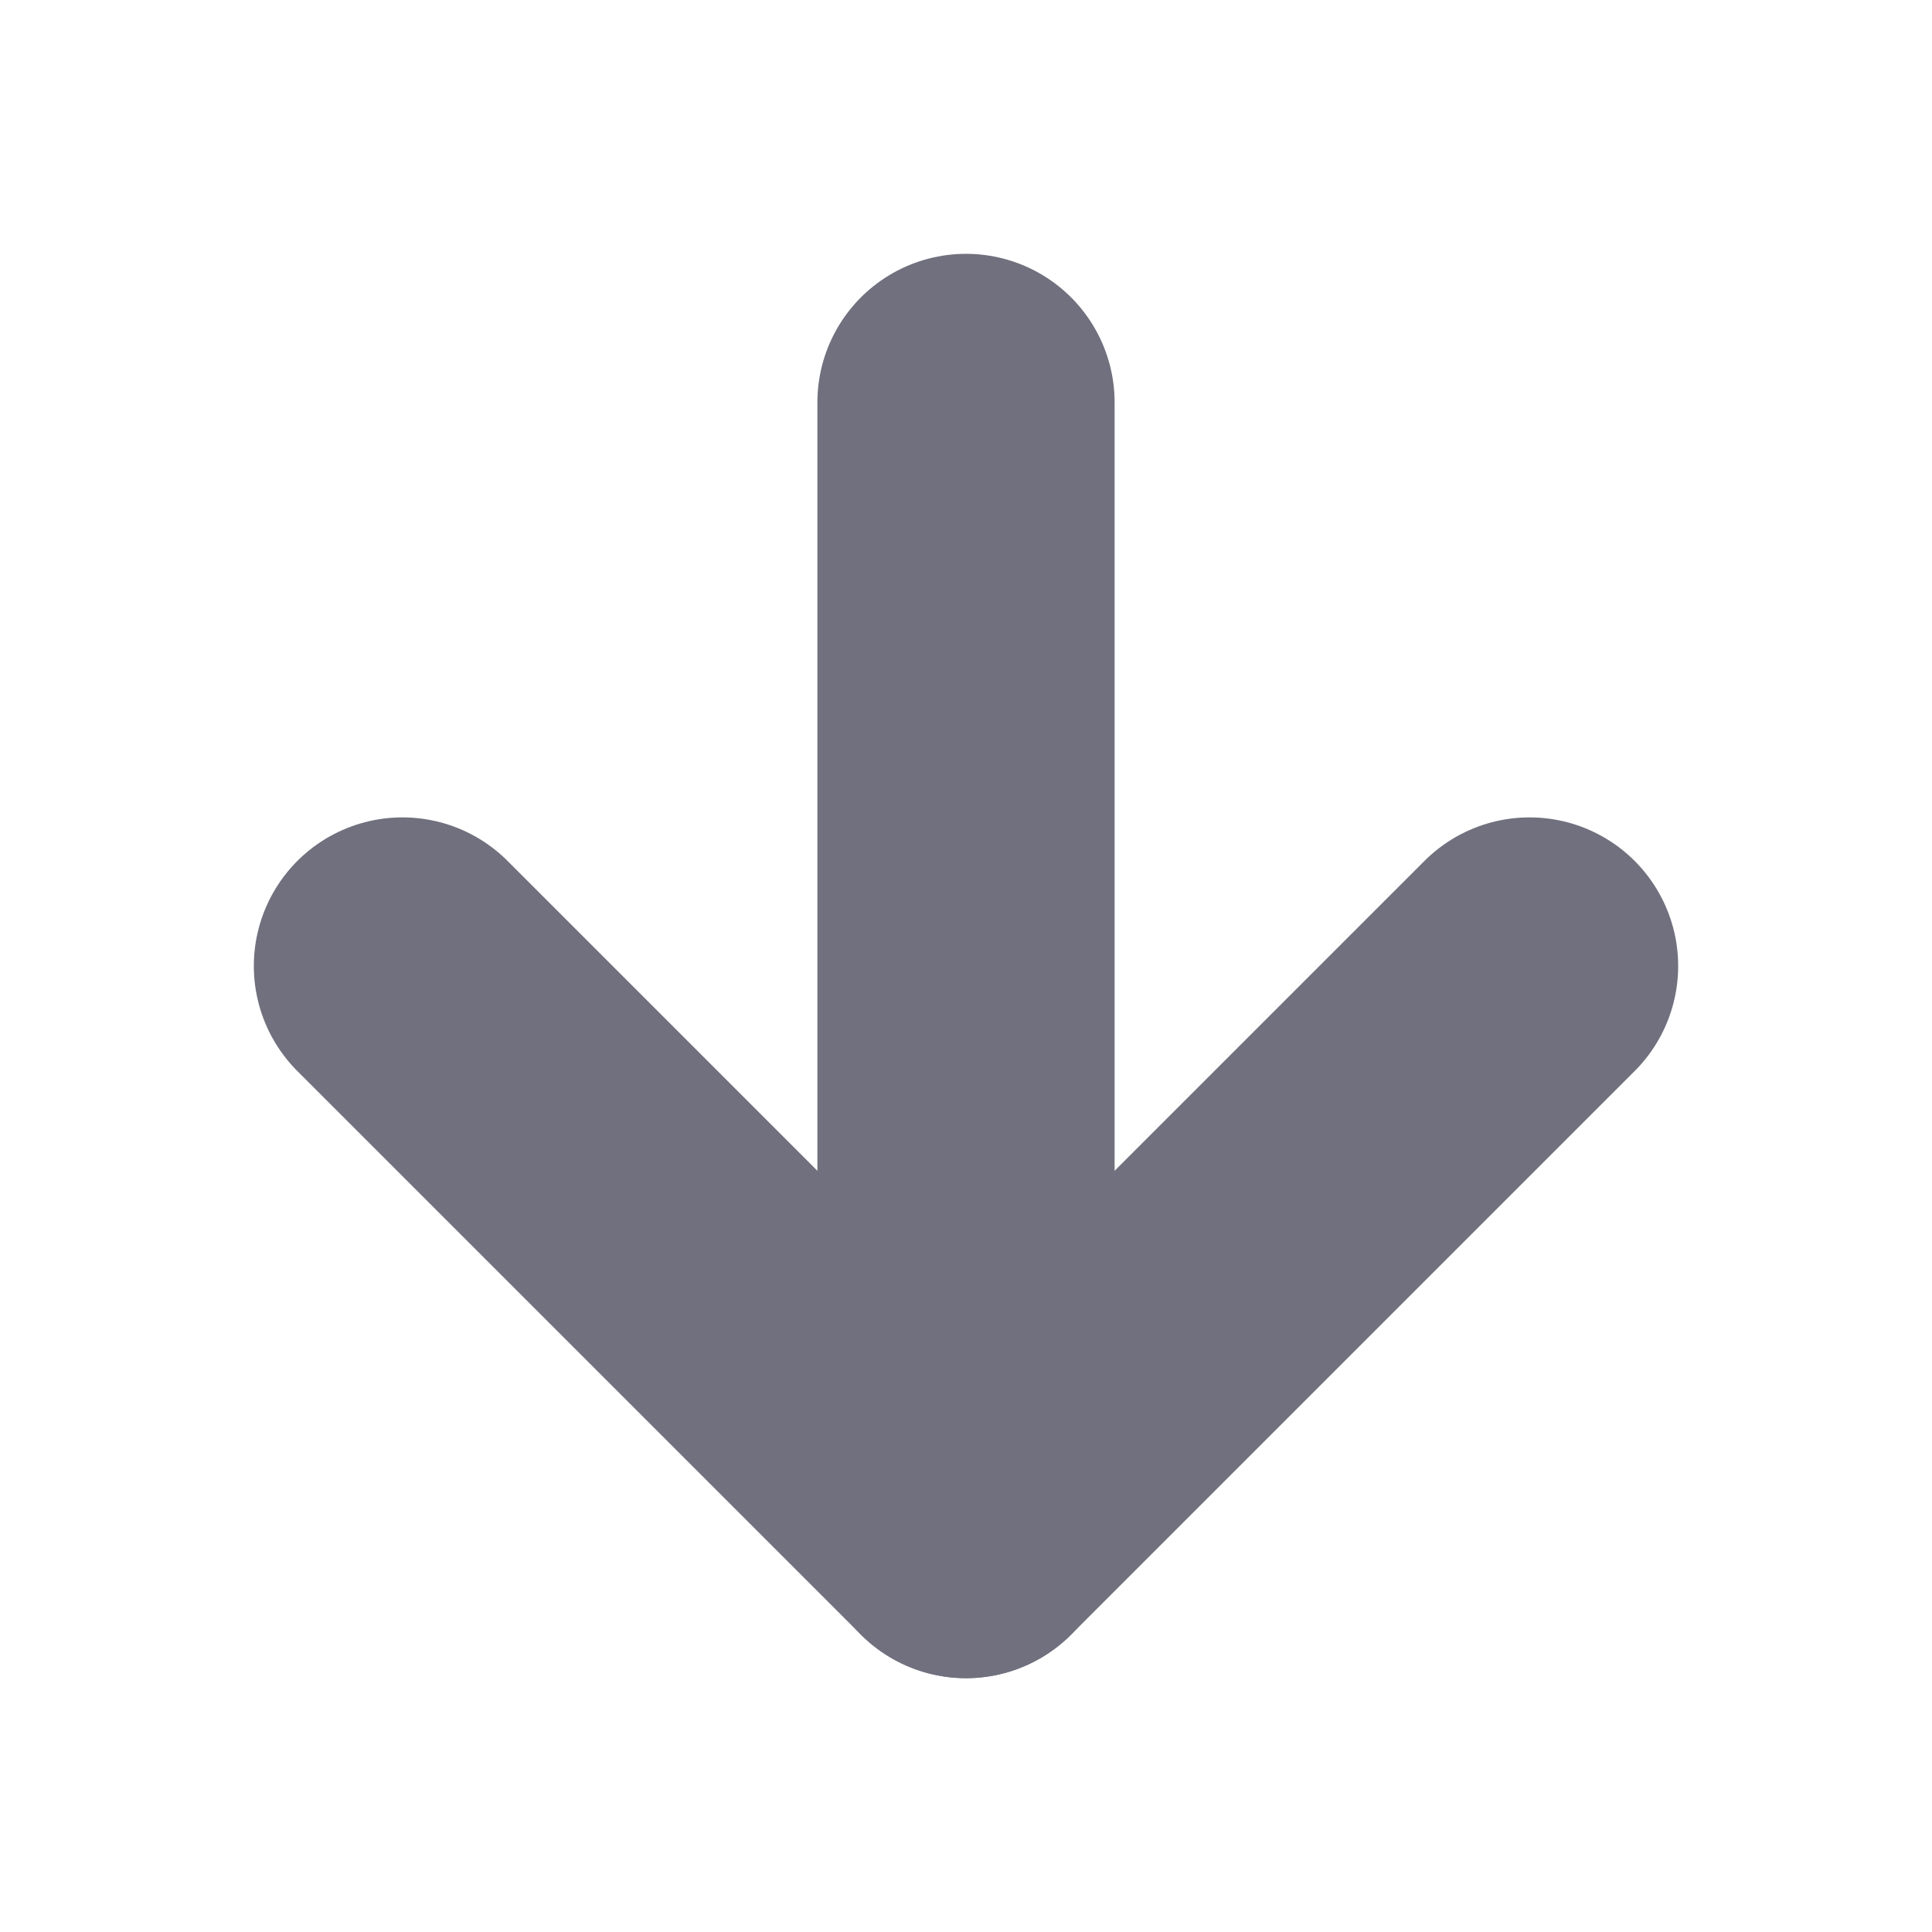 <svg width="13" height="13" viewBox="0 0 13 13" fill="none" xmlns="http://www.w3.org/2000/svg">
<path d="M6.5 2.708V10.292" stroke="#70707E" stroke-width="2" stroke-linecap="round" stroke-linejoin="round"/>
<path d="M10.292 6.5L6.5 10.292L2.708 6.5" stroke="#70707E" stroke-width="2" stroke-linecap="round" stroke-linejoin="round"/>
</svg>
